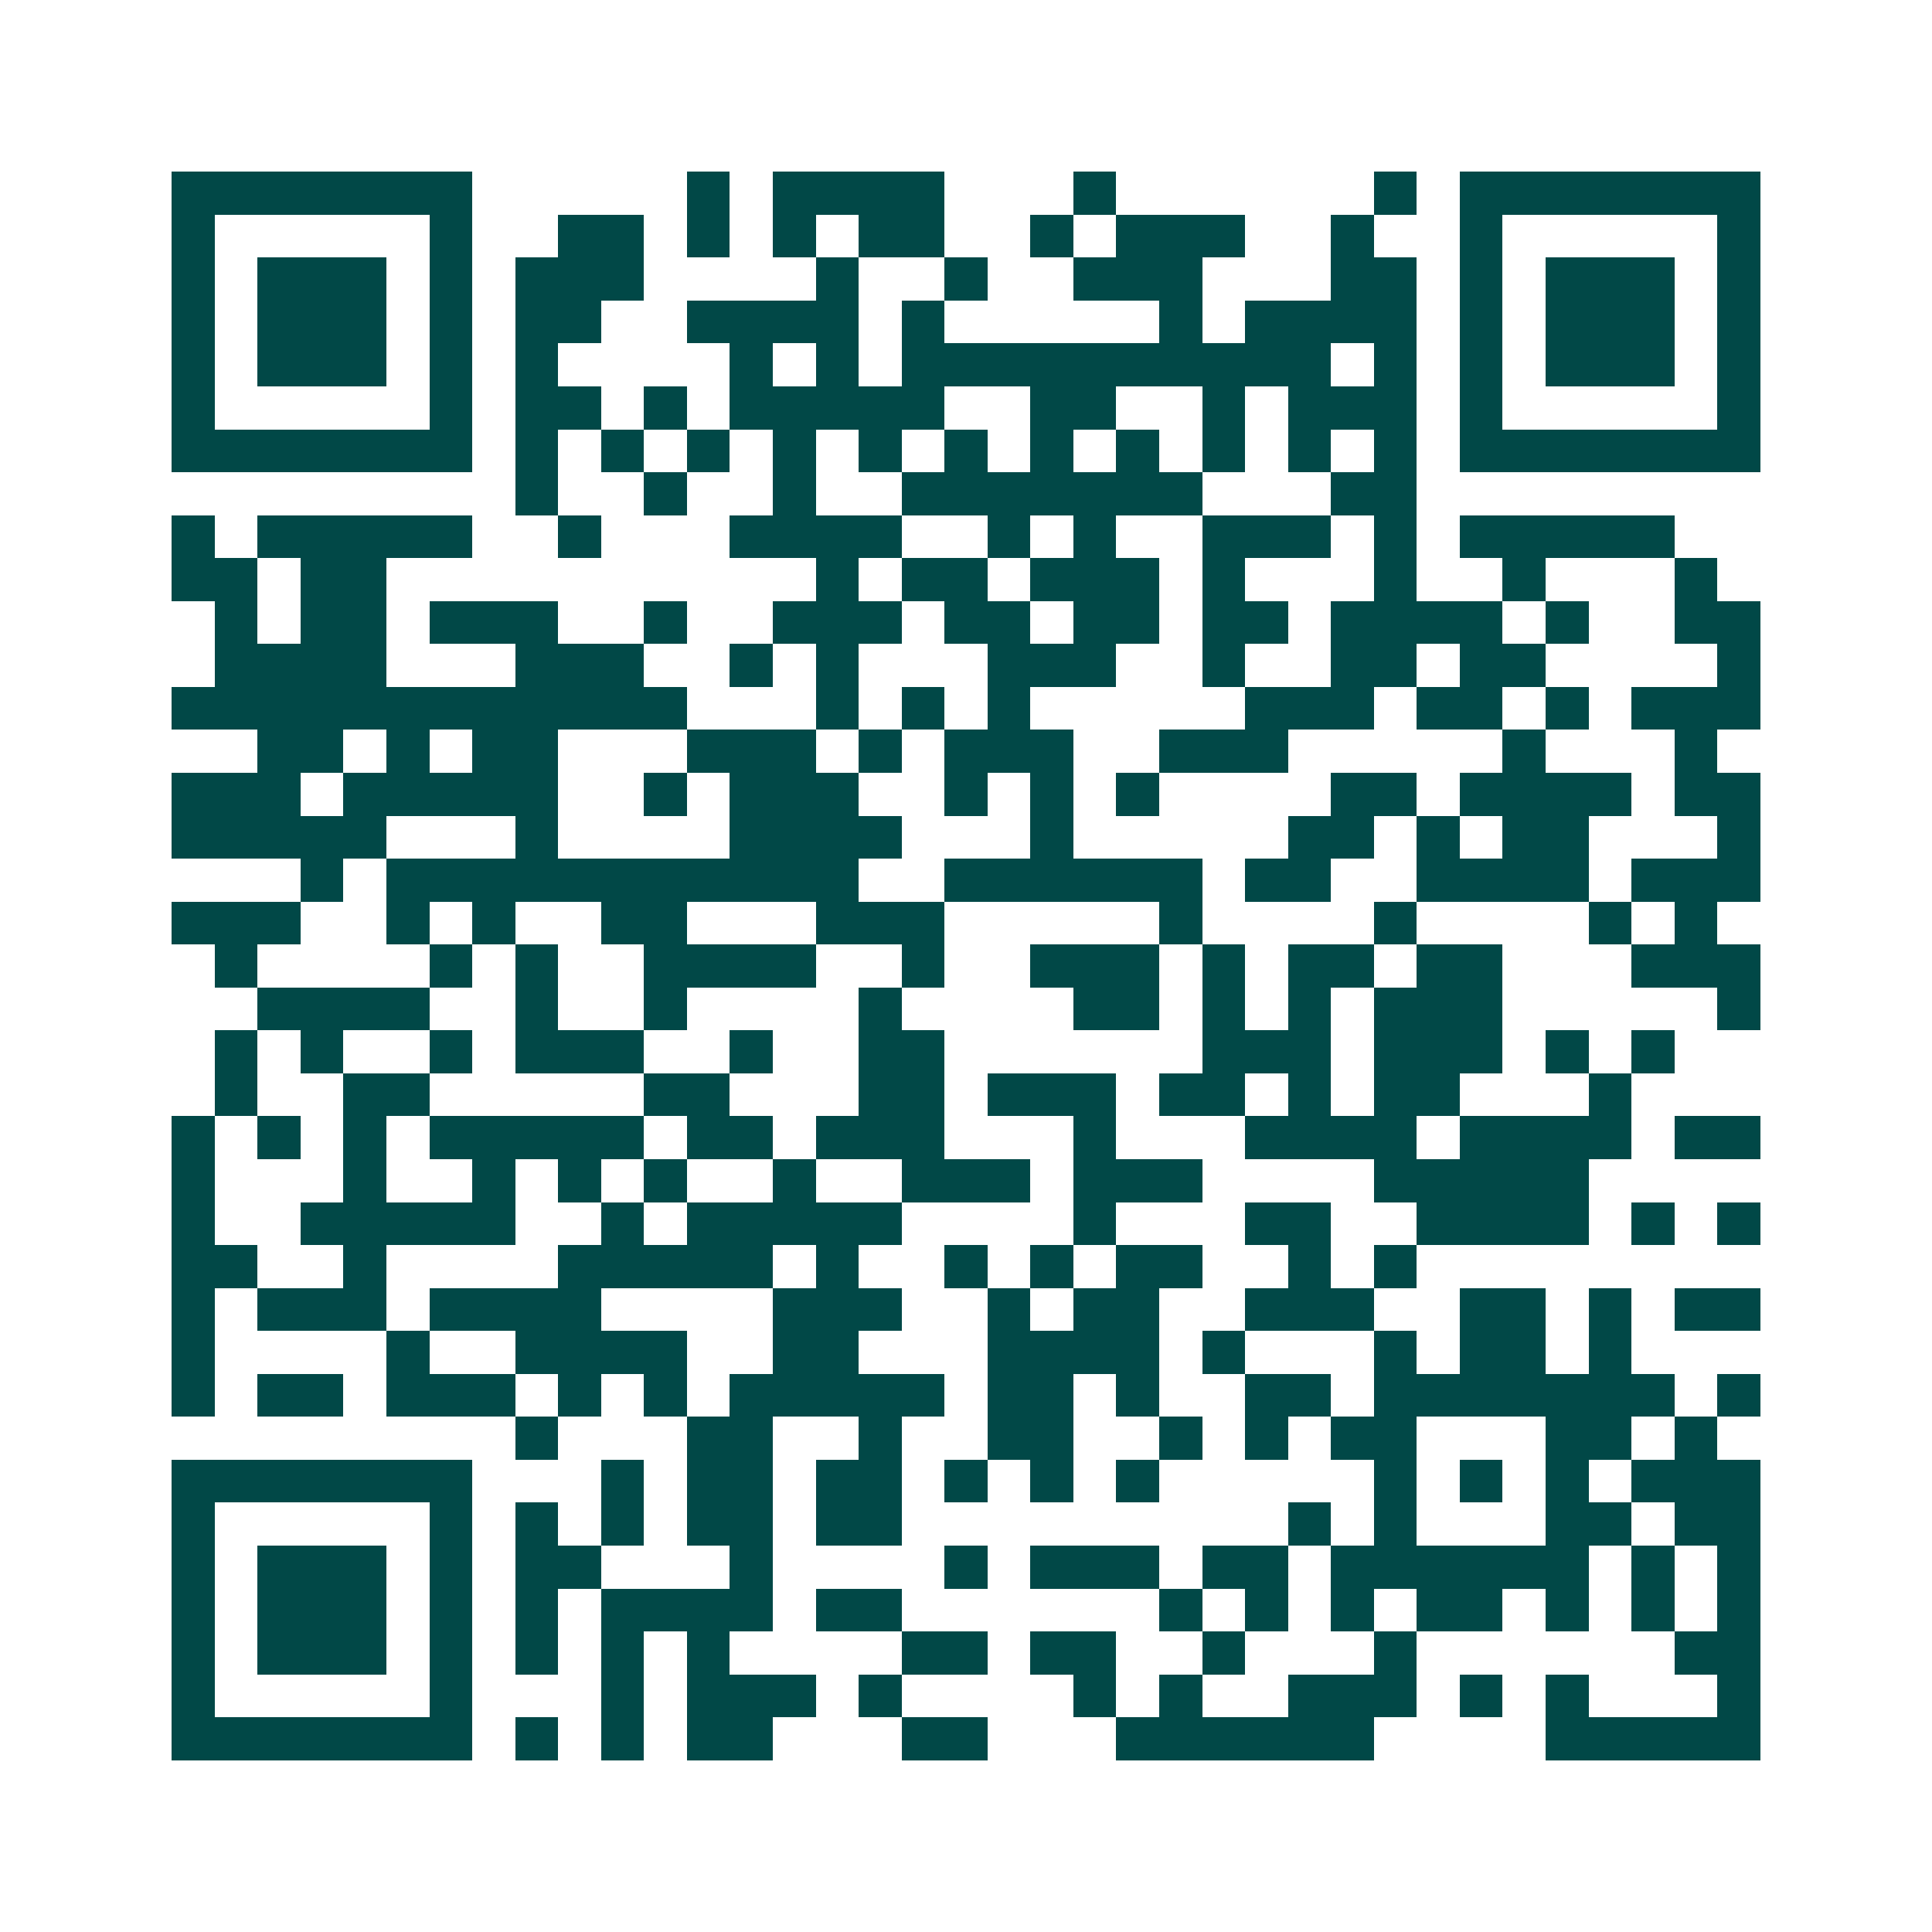 <svg xmlns="http://www.w3.org/2000/svg" width="200" height="200" viewBox="0 0 45 45" shape-rendering="crispEdges"><path fill="#ffffff" d="M0 0h45v45H0z"/><path stroke="#014847" d="M4 4.5h7m5 0h1m1 0h4m3 0h1m6 0h1m1 0h7M4 5.5h1m5 0h1m2 0h2m1 0h1m1 0h1m1 0h2m2 0h1m1 0h3m2 0h1m2 0h1m5 0h1M4 6.5h1m1 0h3m1 0h1m1 0h3m4 0h1m2 0h1m2 0h3m3 0h2m1 0h1m1 0h3m1 0h1M4 7.5h1m1 0h3m1 0h1m1 0h2m2 0h4m1 0h1m5 0h1m1 0h4m1 0h1m1 0h3m1 0h1M4 8.5h1m1 0h3m1 0h1m1 0h1m4 0h1m1 0h1m1 0h10m1 0h1m1 0h1m1 0h3m1 0h1M4 9.5h1m5 0h1m1 0h2m1 0h1m1 0h5m2 0h2m2 0h1m1 0h3m1 0h1m5 0h1M4 10.5h7m1 0h1m1 0h1m1 0h1m1 0h1m1 0h1m1 0h1m1 0h1m1 0h1m1 0h1m1 0h1m1 0h1m1 0h7M12 11.5h1m2 0h1m2 0h1m2 0h7m3 0h2M4 12.5h1m1 0h5m2 0h1m3 0h4m2 0h1m1 0h1m2 0h3m1 0h1m1 0h5M4 13.5h2m1 0h2m10 0h1m1 0h2m1 0h3m1 0h1m3 0h1m2 0h1m3 0h1M5 14.5h1m1 0h2m1 0h3m2 0h1m2 0h3m1 0h2m1 0h2m1 0h2m1 0h4m1 0h1m2 0h2M5 15.5h4m3 0h3m2 0h1m1 0h1m3 0h3m2 0h1m2 0h2m1 0h2m4 0h1M4 16.5h12m3 0h1m1 0h1m1 0h1m5 0h3m1 0h2m1 0h1m1 0h3M6 17.5h2m1 0h1m1 0h2m3 0h3m1 0h1m1 0h3m2 0h3m5 0h1m3 0h1M4 18.5h3m1 0h5m2 0h1m1 0h3m2 0h1m1 0h1m1 0h1m4 0h2m1 0h4m1 0h2M4 19.5h5m3 0h1m4 0h4m3 0h1m5 0h2m1 0h1m1 0h2m3 0h1M7 20.5h1m1 0h11m2 0h6m1 0h2m2 0h4m1 0h3M4 21.5h3m2 0h1m1 0h1m2 0h2m3 0h3m5 0h1m4 0h1m4 0h1m1 0h1M5 22.5h1m4 0h1m1 0h1m2 0h4m2 0h1m2 0h3m1 0h1m1 0h2m1 0h2m3 0h3M6 23.5h4m2 0h1m2 0h1m4 0h1m4 0h2m1 0h1m1 0h1m1 0h3m5 0h1M5 24.5h1m1 0h1m2 0h1m1 0h3m2 0h1m2 0h2m6 0h3m1 0h3m1 0h1m1 0h1M5 25.5h1m2 0h2m5 0h2m3 0h2m1 0h3m1 0h2m1 0h1m1 0h2m3 0h1M4 26.5h1m1 0h1m1 0h1m1 0h5m1 0h2m1 0h3m3 0h1m3 0h4m1 0h4m1 0h2M4 27.5h1m3 0h1m2 0h1m1 0h1m1 0h1m2 0h1m2 0h3m1 0h3m4 0h5M4 28.5h1m2 0h5m2 0h1m1 0h5m4 0h1m3 0h2m2 0h4m1 0h1m1 0h1M4 29.5h2m2 0h1m4 0h5m1 0h1m2 0h1m1 0h1m1 0h2m2 0h1m1 0h1M4 30.5h1m1 0h3m1 0h4m4 0h3m2 0h1m1 0h2m2 0h3m2 0h2m1 0h1m1 0h2M4 31.5h1m4 0h1m2 0h4m2 0h2m3 0h4m1 0h1m3 0h1m1 0h2m1 0h1M4 32.5h1m1 0h2m1 0h3m1 0h1m1 0h1m1 0h5m1 0h2m1 0h1m2 0h2m1 0h7m1 0h1M12 33.5h1m3 0h2m2 0h1m2 0h2m2 0h1m1 0h1m1 0h2m3 0h2m1 0h1M4 34.5h7m3 0h1m1 0h2m1 0h2m1 0h1m1 0h1m1 0h1m5 0h1m1 0h1m1 0h1m1 0h3M4 35.5h1m5 0h1m1 0h1m1 0h1m1 0h2m1 0h2m9 0h1m1 0h1m3 0h2m1 0h2M4 36.5h1m1 0h3m1 0h1m1 0h2m3 0h1m4 0h1m1 0h3m1 0h2m1 0h6m1 0h1m1 0h1M4 37.5h1m1 0h3m1 0h1m1 0h1m1 0h4m1 0h2m6 0h1m1 0h1m1 0h1m1 0h2m1 0h1m1 0h1m1 0h1M4 38.5h1m1 0h3m1 0h1m1 0h1m1 0h1m1 0h1m4 0h2m1 0h2m2 0h1m3 0h1m6 0h2M4 39.5h1m5 0h1m3 0h1m1 0h3m1 0h1m4 0h1m1 0h1m2 0h3m1 0h1m1 0h1m3 0h1M4 40.5h7m1 0h1m1 0h1m1 0h2m3 0h2m3 0h6m4 0h5"/></svg>
